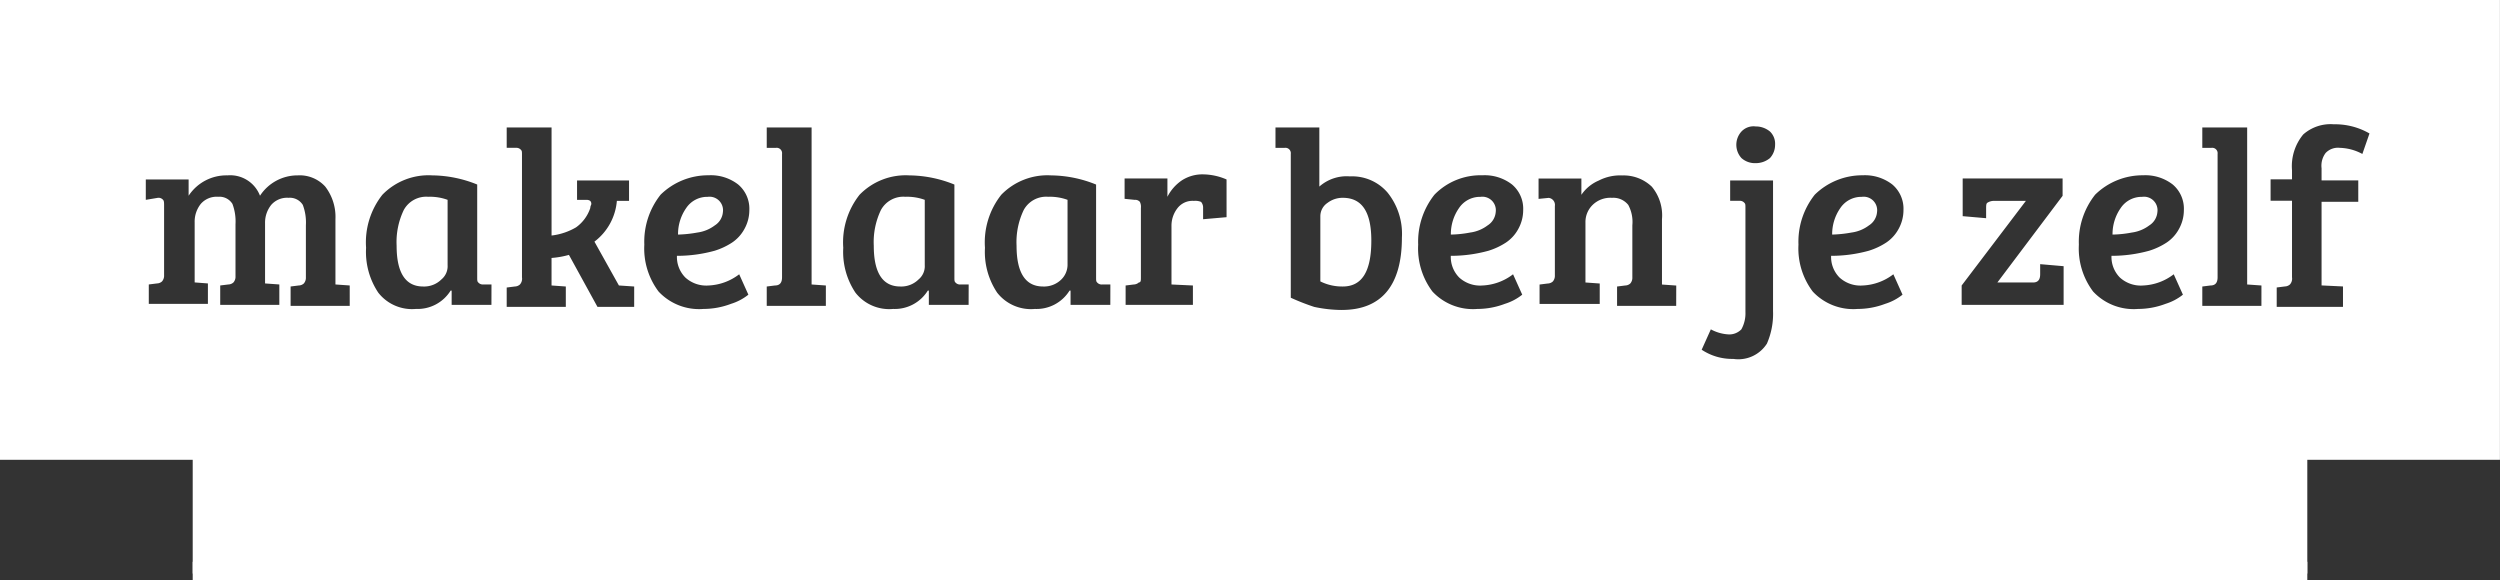 <svg xmlns="http://www.w3.org/2000/svg" width="143.779" height="33.365" viewBox="0 0 143.779 33.365">
  <rect x="0" y="0" width="143.779" height="33.365" fill="#333333" stroke="none"/>
  <g id="Group_191" data-name="Group 191" transform="translate(-1140.225 -3687.5)">
    <path id="Path_416" data-name="Path 416" d="M1151.308,3719.809v1.055h121.614v-1.055Z" fill="#ffffff"/>
    <path id="Path_417" data-name="Path 417" d="M1151.308,3712.773v7.712h121.614v-7.712Z" fill="#ffffff"/>
    <g id="Group_190" data-name="Group 190">
      <path id="Path_418" data-name="Path 418" d="M1217.45,3698.876a1.438,1.438,0,0,0-.879.293.923.923,0,0,0-.411.762v3.753a2.8,2.8,0,0,0,1.29.293c1.115,0,1.642-.879,1.642-2.639C1219.092,3699.7,1218.565,3698.876,1217.45,3698.876Z" fill="#ffffff"/>
      <path id="Path_419" data-name="Path 419" d="M1226.246,3699.7a.777.777,0,0,0-.88-.879,1.453,1.453,0,0,0-1.231.645,2.617,2.617,0,0,0-.469,1.525,6.453,6.453,0,0,0,1.114-.118,2.123,2.123,0,0,0,1-.41A1,1,0,0,0,1226.246,3699.7Z" fill="#ffffff"/>
      <path id="Path_420" data-name="Path 420" d="M1181.8,3699.7a.777.777,0,0,0-.88-.879,1.453,1.453,0,0,0-1.231.645,2.617,2.617,0,0,0-.469,1.525,7.131,7.131,0,0,0,1.114-.118,2.123,2.123,0,0,0,1-.41A1,1,0,0,0,1181.8,3699.7Z" fill="#ffffff"/>
      <path id="Path_421" data-name="Path 421" d="M1163.446,3699.579a4.261,4.261,0,0,0-.411,2.053c0,1.583.528,2.345,1.525,2.345a1.412,1.412,0,0,0,1.055-.41.983.983,0,0,0,.352-.821v-3.753a2.961,2.961,0,0,0-1.114-.176A1.47,1.47,0,0,0,1163.446,3699.579Z" fill="#ffffff"/>
      <path id="Path_422" data-name="Path 422" d="M1190.888,3699.579a4.274,4.274,0,0,0-.411,2.053c0,1.583.528,2.345,1.525,2.345a1.412,1.412,0,0,0,1.055-.41.983.983,0,0,0,.352-.821v-3.753a2.961,2.961,0,0,0-1.114-.176A1.47,1.47,0,0,0,1190.888,3699.579Z" fill="#ffffff"/>
      <path id="Path_423" data-name="Path 423" d="M1248.176,3699.7a.777.777,0,0,0-.879-.879,1.455,1.455,0,0,0-1.232.645,2.617,2.617,0,0,0-.469,1.525,7.145,7.145,0,0,0,1.115-.118,2.124,2.124,0,0,0,1-.41A1,1,0,0,0,1248.176,3699.7Z" fill="#ffffff"/>
      <path id="Path_424" data-name="Path 424" d="M1199.1,3699.579a4.273,4.273,0,0,0-.411,2.053c0,1.583.528,2.345,1.525,2.345a1.414,1.414,0,0,0,1.056-.41,1.191,1.191,0,0,0,.351-.821v-3.753a2.961,2.961,0,0,0-1.114-.176A1.47,1.47,0,0,0,1199.1,3699.579Z" fill="#ffffff"/>
      <path id="Path_425" data-name="Path 425" d="M1140.225,3687.5v26.445H1284V3687.5Zm20.113,17.591h-3.4v-1.114l.469-.059a.446.446,0,0,0,.293-.117.5.5,0,0,0,.117-.352v-2.99a2.873,2.873,0,0,0-.176-1.173.876.876,0,0,0-.82-.41,1.207,1.207,0,0,0-1,.41,1.635,1.635,0,0,0-.352,1.056v3.459l.821.059v1.172h-3.4v-1.114l.469-.058a.447.447,0,0,0,.293-.118.49.49,0,0,0,.117-.351V3700.4a2.872,2.872,0,0,0-.176-1.173.876.876,0,0,0-.821-.41,1.207,1.207,0,0,0-1,.41,1.637,1.637,0,0,0-.352,1.056v3.459l.762.059v1.173h-3.4v-1.114l.469-.059a.448.448,0,0,0,.293-.117.5.5,0,0,0,.118-.352v-3.987c0-.176,0-.293-.059-.352a.344.344,0,0,0-.293-.117l-.7.117v-1.173h2.463v.938a2.6,2.6,0,0,1,2.228-1.172,1.835,1.835,0,0,1,1.877,1.172,2.575,2.575,0,0,1,2.169-1.172,1.983,1.983,0,0,1,1.583.645,2.863,2.863,0,0,1,.587,1.876v3.753l.821.058Zm8.15-.059H1166.2v-.82h-.058a2.237,2.237,0,0,1-1.994,1.055,2.462,2.462,0,0,1-2.169-.938,4.208,4.208,0,0,1-.7-2.58,4.416,4.416,0,0,1,.938-3.049,3.7,3.7,0,0,1,2.873-1.114,7.008,7.008,0,0,1,2.58.527v5.336c0,.176,0,.235.059.293a.344.344,0,0,0,.293.118h.469Zm8.209.118h-2.11l-1.642-2.991a5,5,0,0,1-1,.176v1.583l.821.059v1.173h-3.4v-1.114l.469-.059a.453.453,0,0,0,.293-.117.5.5,0,0,0,.117-.411v-7.036c0-.176,0-.235-.058-.293a.345.345,0,0,0-.293-.118h-.528v-1.172h2.58v6.215a3.6,3.6,0,0,0,1.407-.469,2.229,2.229,0,0,0,.821-1.114c0-.117.059-.176.059-.235,0-.175-.117-.234-.293-.234h-.528v-1.114h2.99v1.173h-.7a3.276,3.276,0,0,1-1.29,2.345l1.407,2.521.879.059Zm2.932-1.7a1.784,1.784,0,0,0,1.349.469,3.1,3.1,0,0,0,1.759-.645l.528,1.173a3.029,3.029,0,0,1-1,.528,4.479,4.479,0,0,1-1.583.293,3.186,3.186,0,0,1-2.58-1,4.112,4.112,0,0,1-.821-2.7,4.346,4.346,0,0,1,.938-2.873,3.9,3.9,0,0,1,2.756-1.114,2.566,2.566,0,0,1,1.7.527,1.82,1.82,0,0,1,.646,1.466,2.243,2.243,0,0,1-.294,1.114,2.193,2.193,0,0,1-.7.763,4,4,0,0,1-1,.469,8.087,8.087,0,0,1-2.17.293A1.679,1.679,0,0,0,1179.629,3703.449Zm8.092,1.642h-3.4v-1.114l.469-.059c.294,0,.411-.176.411-.469v-7.095a.311.311,0,0,0-.352-.352h-.528v-1.172h2.58v9.03l.821.058Zm8.21-.059h-2.287v-.82h-.059a2.237,2.237,0,0,1-1.994,1.055,2.463,2.463,0,0,1-2.169-.938,4.214,4.214,0,0,1-.7-2.58,4.416,4.416,0,0,1,.938-3.049,3.7,3.7,0,0,1,2.874-1.114,7.012,7.012,0,0,1,2.58.527v5.336c0,.176,0,.235.058.293a.344.344,0,0,0,.293.118h.47Zm8.15,0h-2.287v-.82h-.058a2.237,2.237,0,0,1-1.994,1.055,2.465,2.465,0,0,1-2.17-.938,4.214,4.214,0,0,1-.7-2.58,4.416,4.416,0,0,1,.938-3.049,3.7,3.7,0,0,1,2.873-1.114,7.008,7.008,0,0,1,2.58.527v5.336c0,.176,0,.235.059.293a.342.342,0,0,0,.293.118h.469Zm6.685-5.042-1.349.117v-.645a.5.5,0,0,0-.117-.352.879.879,0,0,0-.411-.058,1.094,1.094,0,0,0-.938.41,1.64,1.64,0,0,0-.352,1.055v3.343l1.232.058v1.114h-3.87v-1.114l.469-.058a.447.447,0,0,0,.293-.118c.117,0,.117-.117.117-.293v-3.987a.64.64,0,0,0-.058-.352.348.348,0,0,0-.294-.117l-.586-.059v-1.172h2.463v1.055a2.506,2.506,0,0,1,.821-.938,2.164,2.164,0,0,1,1.231-.352,3.48,3.48,0,0,1,1.349.293Zm6.626,5.336a7.7,7.7,0,0,1-1.583-.176,13.08,13.08,0,0,1-1.349-.528v-8.268a.311.311,0,0,0-.352-.352h-.528v-1.172h2.522v3.4a2.366,2.366,0,0,1,1.759-.587,2.683,2.683,0,0,1,2.17.938,3.784,3.784,0,0,1,.82,2.58C1220.851,3703.918,1219.679,3705.326,1217.392,3705.326Zm6.743-1.877a1.782,1.782,0,0,0,1.349.469,3.1,3.1,0,0,0,1.759-.645l.528,1.173a3.029,3.029,0,0,1-1,.528,4.48,4.48,0,0,1-1.583.293,3.185,3.185,0,0,1-2.58-1,4.112,4.112,0,0,1-.821-2.7,4.346,4.346,0,0,1,.938-2.873,3.7,3.7,0,0,1,2.756-1.114,2.568,2.568,0,0,1,1.7.527,1.819,1.819,0,0,1,.645,1.466,2.243,2.243,0,0,1-.293,1.114,2.187,2.187,0,0,1-.7.763,4,4,0,0,1-1,.469,8.088,8.088,0,0,1-2.17.293A1.679,1.679,0,0,0,1224.135,3703.449Zm12.49,1.642h-3.4v-1.114l.469-.059a.446.446,0,0,0,.293-.117.5.5,0,0,0,.117-.352v-2.99a2.068,2.068,0,0,0-.234-1.173,1.1,1.1,0,0,0-.938-.41,1.458,1.458,0,0,0-1.114.41,1.371,1.371,0,0,0-.411,1v3.459l.821.059v1.173h-3.46v-1.114l.47-.059a.453.453,0,0,0,.293-.117.5.5,0,0,0,.117-.352v-3.987a.409.409,0,0,0-.352-.469l-.586.058v-1.172h2.463v.938a2.288,2.288,0,0,1,1-.821,2.672,2.672,0,0,1,1.349-.293,2.346,2.346,0,0,1,1.7.645,2.577,2.577,0,0,1,.586,1.876v3.753l.821.058Zm5.57-7.212v7.505a4.278,4.278,0,0,1-.352,1.877,1.949,1.949,0,0,1-1.934.879,3.154,3.154,0,0,1-1.818-.528l.527-1.172a2.389,2.389,0,0,0,1.056.293.972.972,0,0,0,.7-.293,1.9,1.9,0,0,0,.234-1v-5.981c0-.176,0-.235-.059-.293a.342.342,0,0,0-.293-.117h-.527v-1.173h2.462v0Zm-.175-1.29a1.274,1.274,0,0,1-.821.293,1.16,1.16,0,0,1-.821-.293,1.136,1.136,0,0,1,0-1.525.954.954,0,0,1,.821-.293,1.273,1.273,0,0,1,.821.293.973.973,0,0,1,.293.762A1.12,1.12,0,0,1,1242.02,3696.589Zm3.987,6.86a1.782,1.782,0,0,0,1.348.469,3.1,3.1,0,0,0,1.76-.645l.527,1.173a3.019,3.019,0,0,1-1,.528,4.475,4.475,0,0,1-1.583.293,3.186,3.186,0,0,1-2.58-1,4.111,4.111,0,0,1-.821-2.7,4.341,4.341,0,0,1,.939-2.873,3.9,3.9,0,0,1,2.755-1.114,2.571,2.571,0,0,1,1.7.527,1.823,1.823,0,0,1,.645,1.466,2.243,2.243,0,0,1-.293,1.114,2.2,2.2,0,0,1-.7.763,3.984,3.984,0,0,1-1,.469,8.081,8.081,0,0,1-2.169.293A1.679,1.679,0,0,0,1246.007,3703.449Zm12.9,1.583h-5.864v-1.114l3.694-4.866h-1.817a.685.685,0,0,0-.411.117c-.059.058-.059.176-.059.352v.527l-1.348-.117v-2.169h5.746v1l-3.752,4.984h2.052c.293,0,.41-.175.41-.469v-.586l1.349.117Zm3.225-1.583a1.782,1.782,0,0,0,1.349.469,3.1,3.1,0,0,0,1.759-.645l.528,1.173a3.028,3.028,0,0,1-1,.528,4.481,4.481,0,0,1-1.584.293,3.184,3.184,0,0,1-2.579-1,4.111,4.111,0,0,1-.821-2.7,4.346,4.346,0,0,1,.938-2.873,3.9,3.9,0,0,1,2.756-1.114,2.568,2.568,0,0,1,1.7.527,1.819,1.819,0,0,1,.645,1.466,2.243,2.243,0,0,1-.293,1.114,2.185,2.185,0,0,1-.7.763,3.993,3.993,0,0,1-1,.469,8.094,8.094,0,0,1-2.17.293A1.679,1.679,0,0,0,1262.132,3703.449Zm8.151,1.642h-3.4v-1.114l.469-.059c.293,0,.41-.176.41-.469v-7.095a.311.311,0,0,0-.352-.352h-.527v-1.172h2.58v9.03l.821.058Zm5.805-8.737a2.864,2.864,0,0,0-1.29-.352.977.977,0,0,0-.821.294,1.215,1.215,0,0,0-.235.879v.7h2.111v1.231h-2.111v4.808l1.232.059v1.173h-3.812v-1.114l.469-.059a.453.453,0,0,0,.294-.117.5.5,0,0,0,.117-.411v-4.4h-1.232v-1.232h1.232v-.528a2.861,2.861,0,0,1,.645-2.052,2.37,2.37,0,0,1,1.759-.586,3.96,3.96,0,0,1,2.052.528Z" fill="#ffffff"/>
      <path id="Path_426" data-name="Path 426" d="M1264.3,3699.7a.777.777,0,0,0-.88-.879,1.452,1.452,0,0,0-1.231.645,2.616,2.616,0,0,0-.469,1.525,6.455,6.455,0,0,0,1.114-.118,2.132,2.132,0,0,0,1-.41A1,1,0,0,0,1264.3,3699.7Z" fill="#ffffff"/>
    </g>
  </g>
</svg>